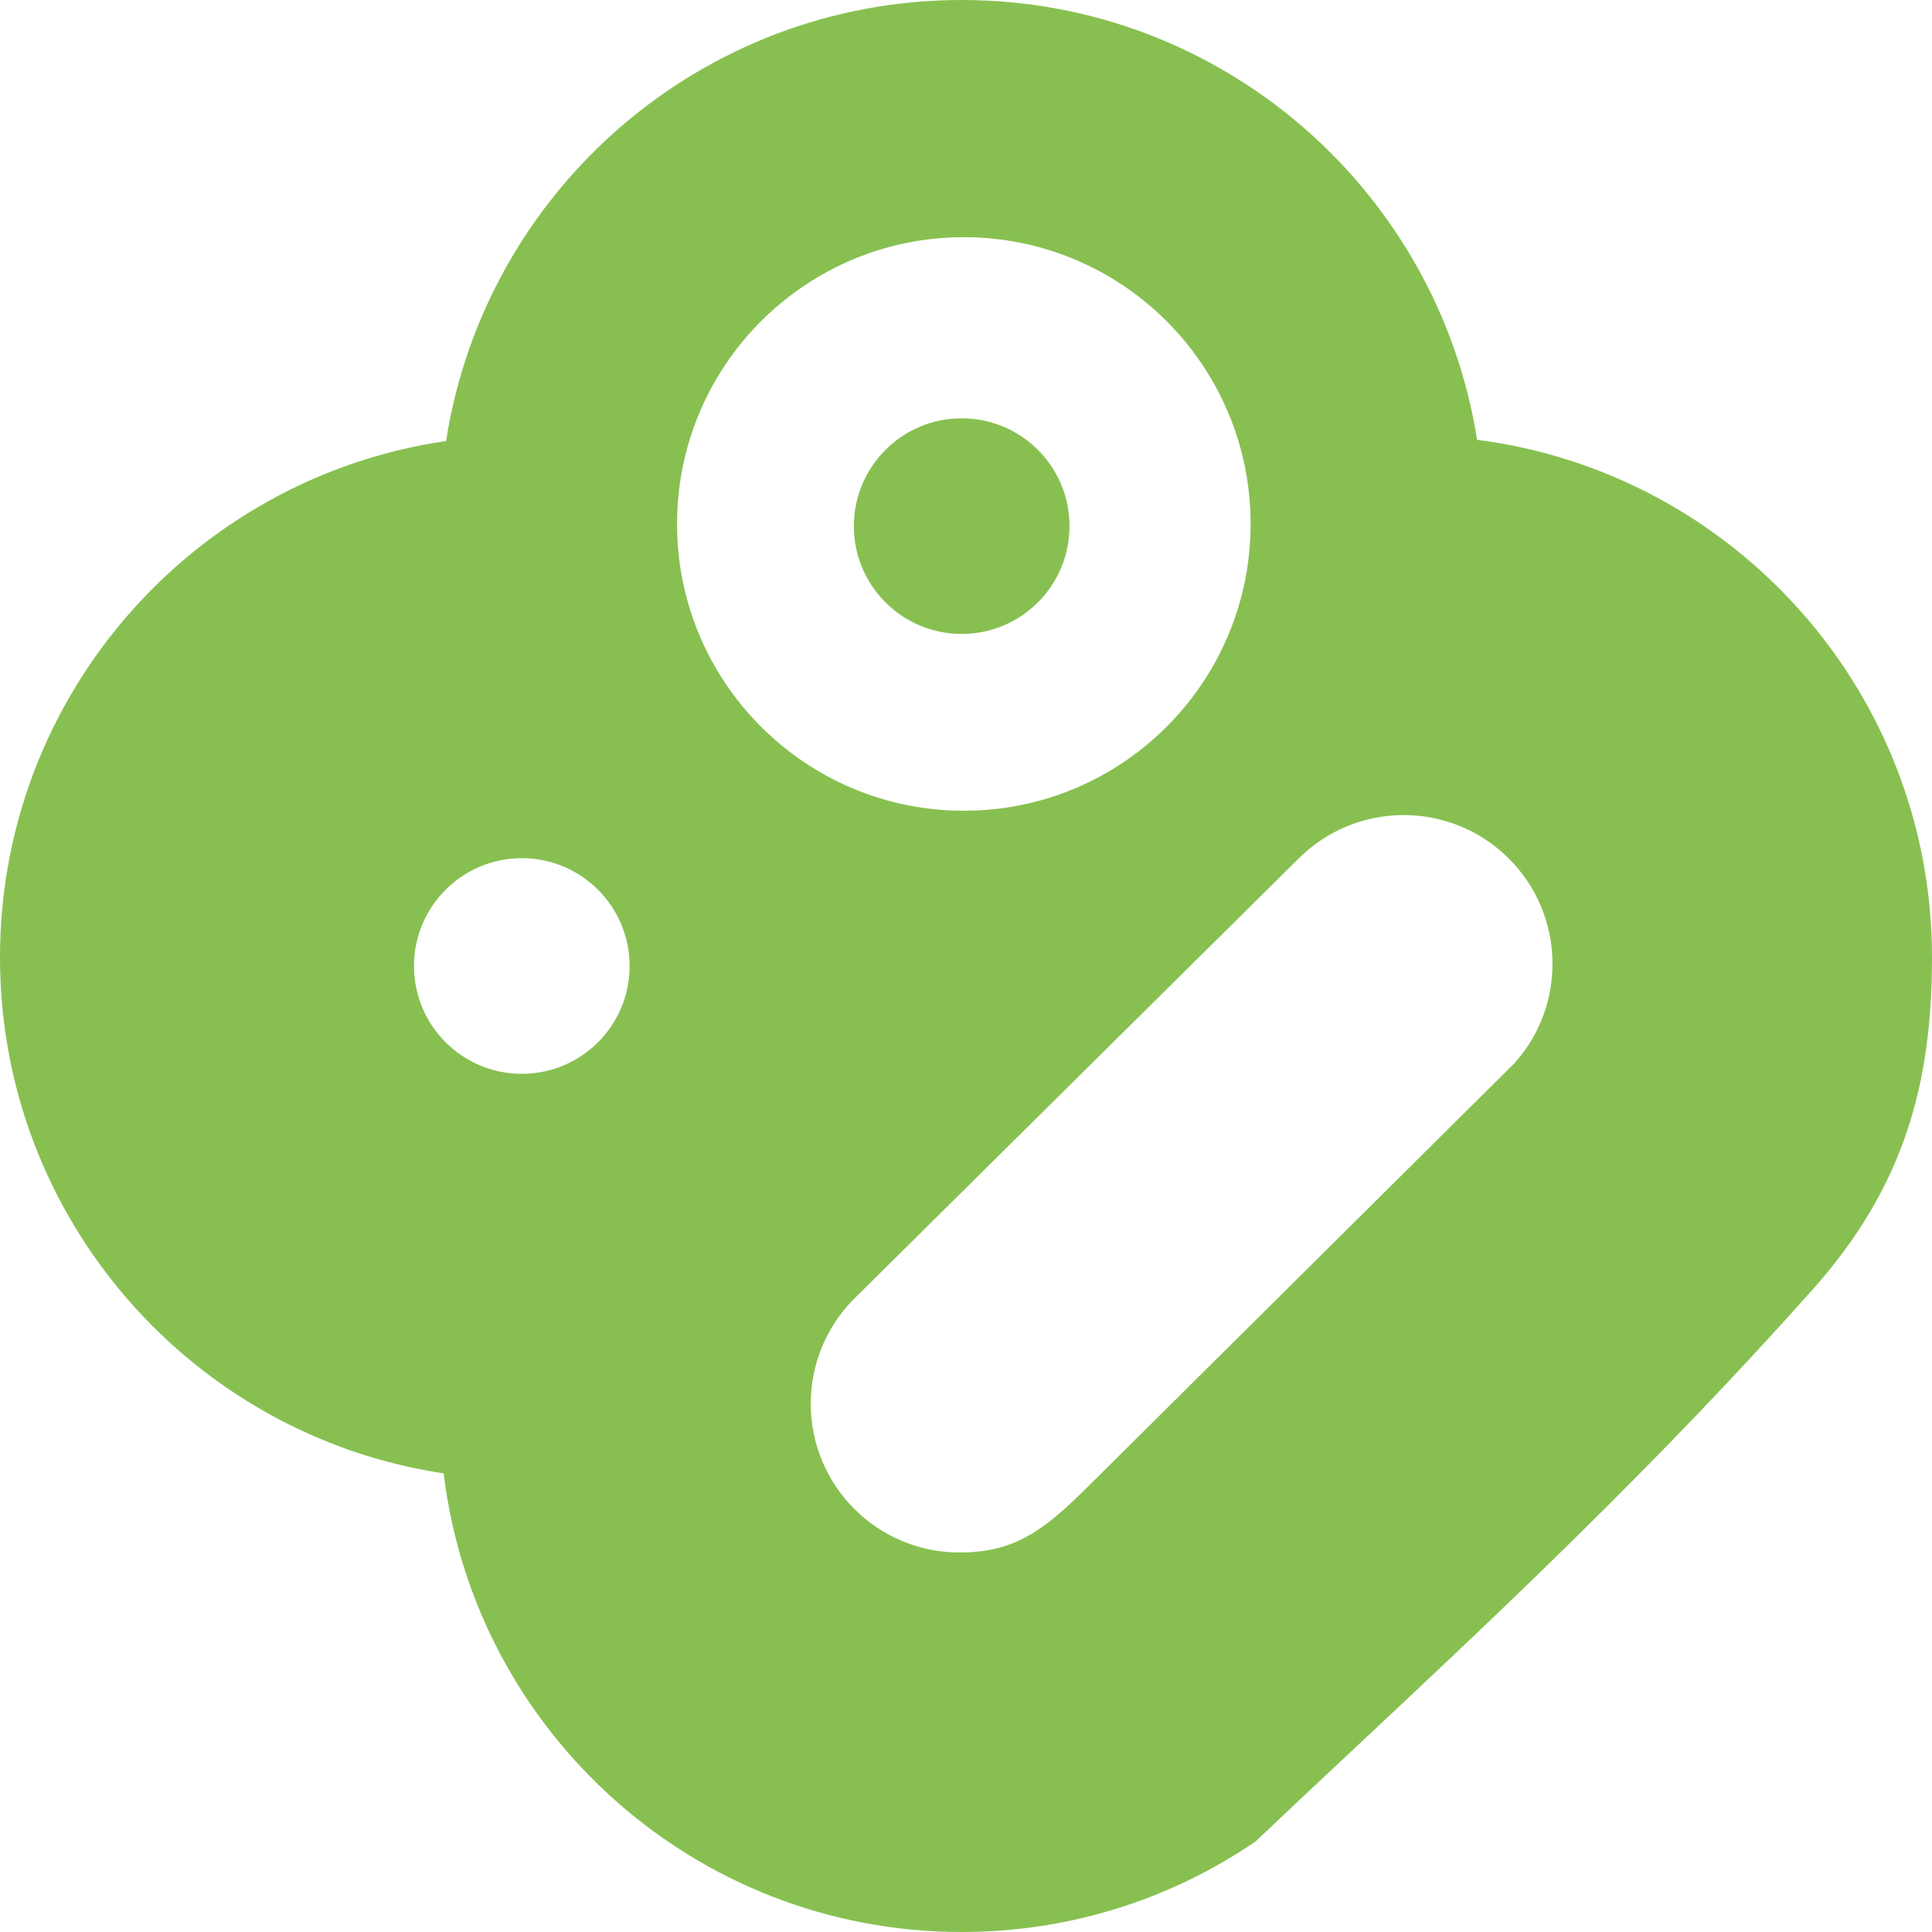 <svg width="160" height="160" viewBox="0 0 160 160" fill="none" xmlns="http://www.w3.org/2000/svg">
<path d="M88.571 43.571C88.571 48.502 84.574 52.5 79.643 52.5C74.712 52.5 70.714 48.502 70.714 43.571C70.714 38.64 74.712 34.643 79.643 34.643C84.574 34.643 88.571 38.64 88.571 43.571Z" fill="#87C051"/>
<path fill-rule="evenodd" clip-rule="evenodd" d="M122.327 36.423C119.069 15.783 101.199 0 79.643 0C58.052 0 40.159 15.834 36.944 36.523C16.049 39.56 0 57.549 0 79.286C0 100.953 15.946 118.895 36.742 122.019C39.325 143.417 57.547 160 79.643 160C88.669 160 97.049 157.233 103.981 152.5C106.597 150.014 109.332 147.452 112.162 144.801L112.164 144.798C123.765 133.932 136.962 121.57 150.122 106.786C157.709 98.262 160 89.733 160 79.286C160 57.297 143.576 39.143 122.327 36.423ZM103.571 43.393C103.571 56.51 92.938 67.143 79.821 67.143C66.705 67.143 56.071 56.51 56.071 43.393C56.071 30.276 66.705 19.643 79.821 19.643C92.938 19.643 103.571 30.276 103.571 43.393ZM43.214 88.929C48.145 88.929 52.143 84.931 52.143 80C52.143 75.069 48.145 71.071 43.214 71.071C38.283 71.071 34.286 75.069 34.286 80C34.286 84.931 38.283 88.929 43.214 88.929ZM71.034 107.264L107.537 71.109C112.349 66.297 120.151 66.297 124.963 71.109C129.612 75.758 129.769 83.199 125.434 88.037L90.179 123.036C86.429 126.786 84.003 128.571 79.464 128.571C72.659 128.571 67.143 123.055 67.143 116.25C67.143 112.706 68.639 109.512 71.034 107.264Z" fill="#87C051"/>
</svg>

